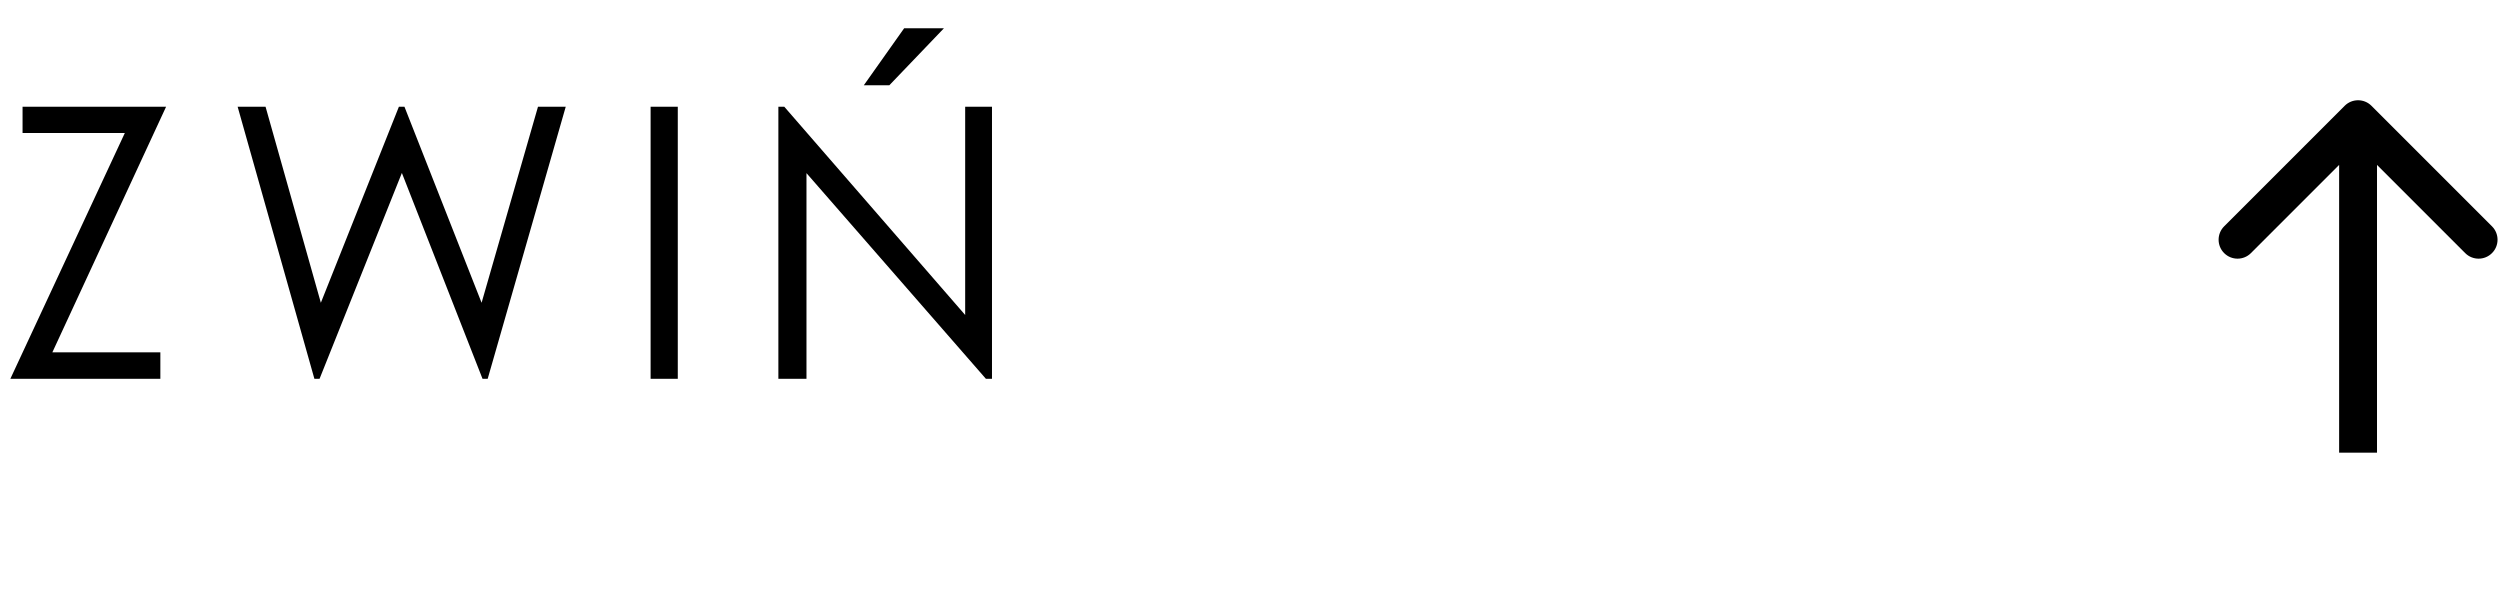 <svg width="132" height="32" viewBox="0 0 132 32" fill="none" xmlns="http://www.w3.org/2000/svg">
<path d="M1.191 7.021V5.635H8.77L2.764 18.604H8.467V20H0.547L6.592 7.021H1.191ZM12.547 5.635H14.021L16.941 15.986L21.062 5.635H21.355L25.428 15.986L28.406 5.635H29.871L25.75 20H25.477L21.219 9.131L16.873 20H16.6L12.547 5.635ZM34.352 5.635H35.787V20H34.352V5.635ZM41.098 20V5.635H41.41L50.961 16.631V5.635H52.377V20H52.055L42.582 9.141V20H41.098ZM47.738 1.494H49.838L46.957 4.502H45.609L47.738 1.494Z" fill="black"/>
<path d="M125.213 5.586C124.823 5.196 124.19 5.196 123.799 5.586L117.435 11.95C117.045 12.341 117.045 12.974 117.435 13.364C117.826 13.755 118.459 13.755 118.849 13.364L124.506 7.707L130.163 13.364C130.553 13.755 131.187 13.755 131.577 13.364C131.968 12.974 131.968 12.341 131.577 11.95L125.213 5.586ZM124.506 23.901L125.506 23.901L125.506 6.293L124.506 6.293L123.506 6.293L123.506 23.901L124.506 23.901Z" fill="black"/>
</svg>
